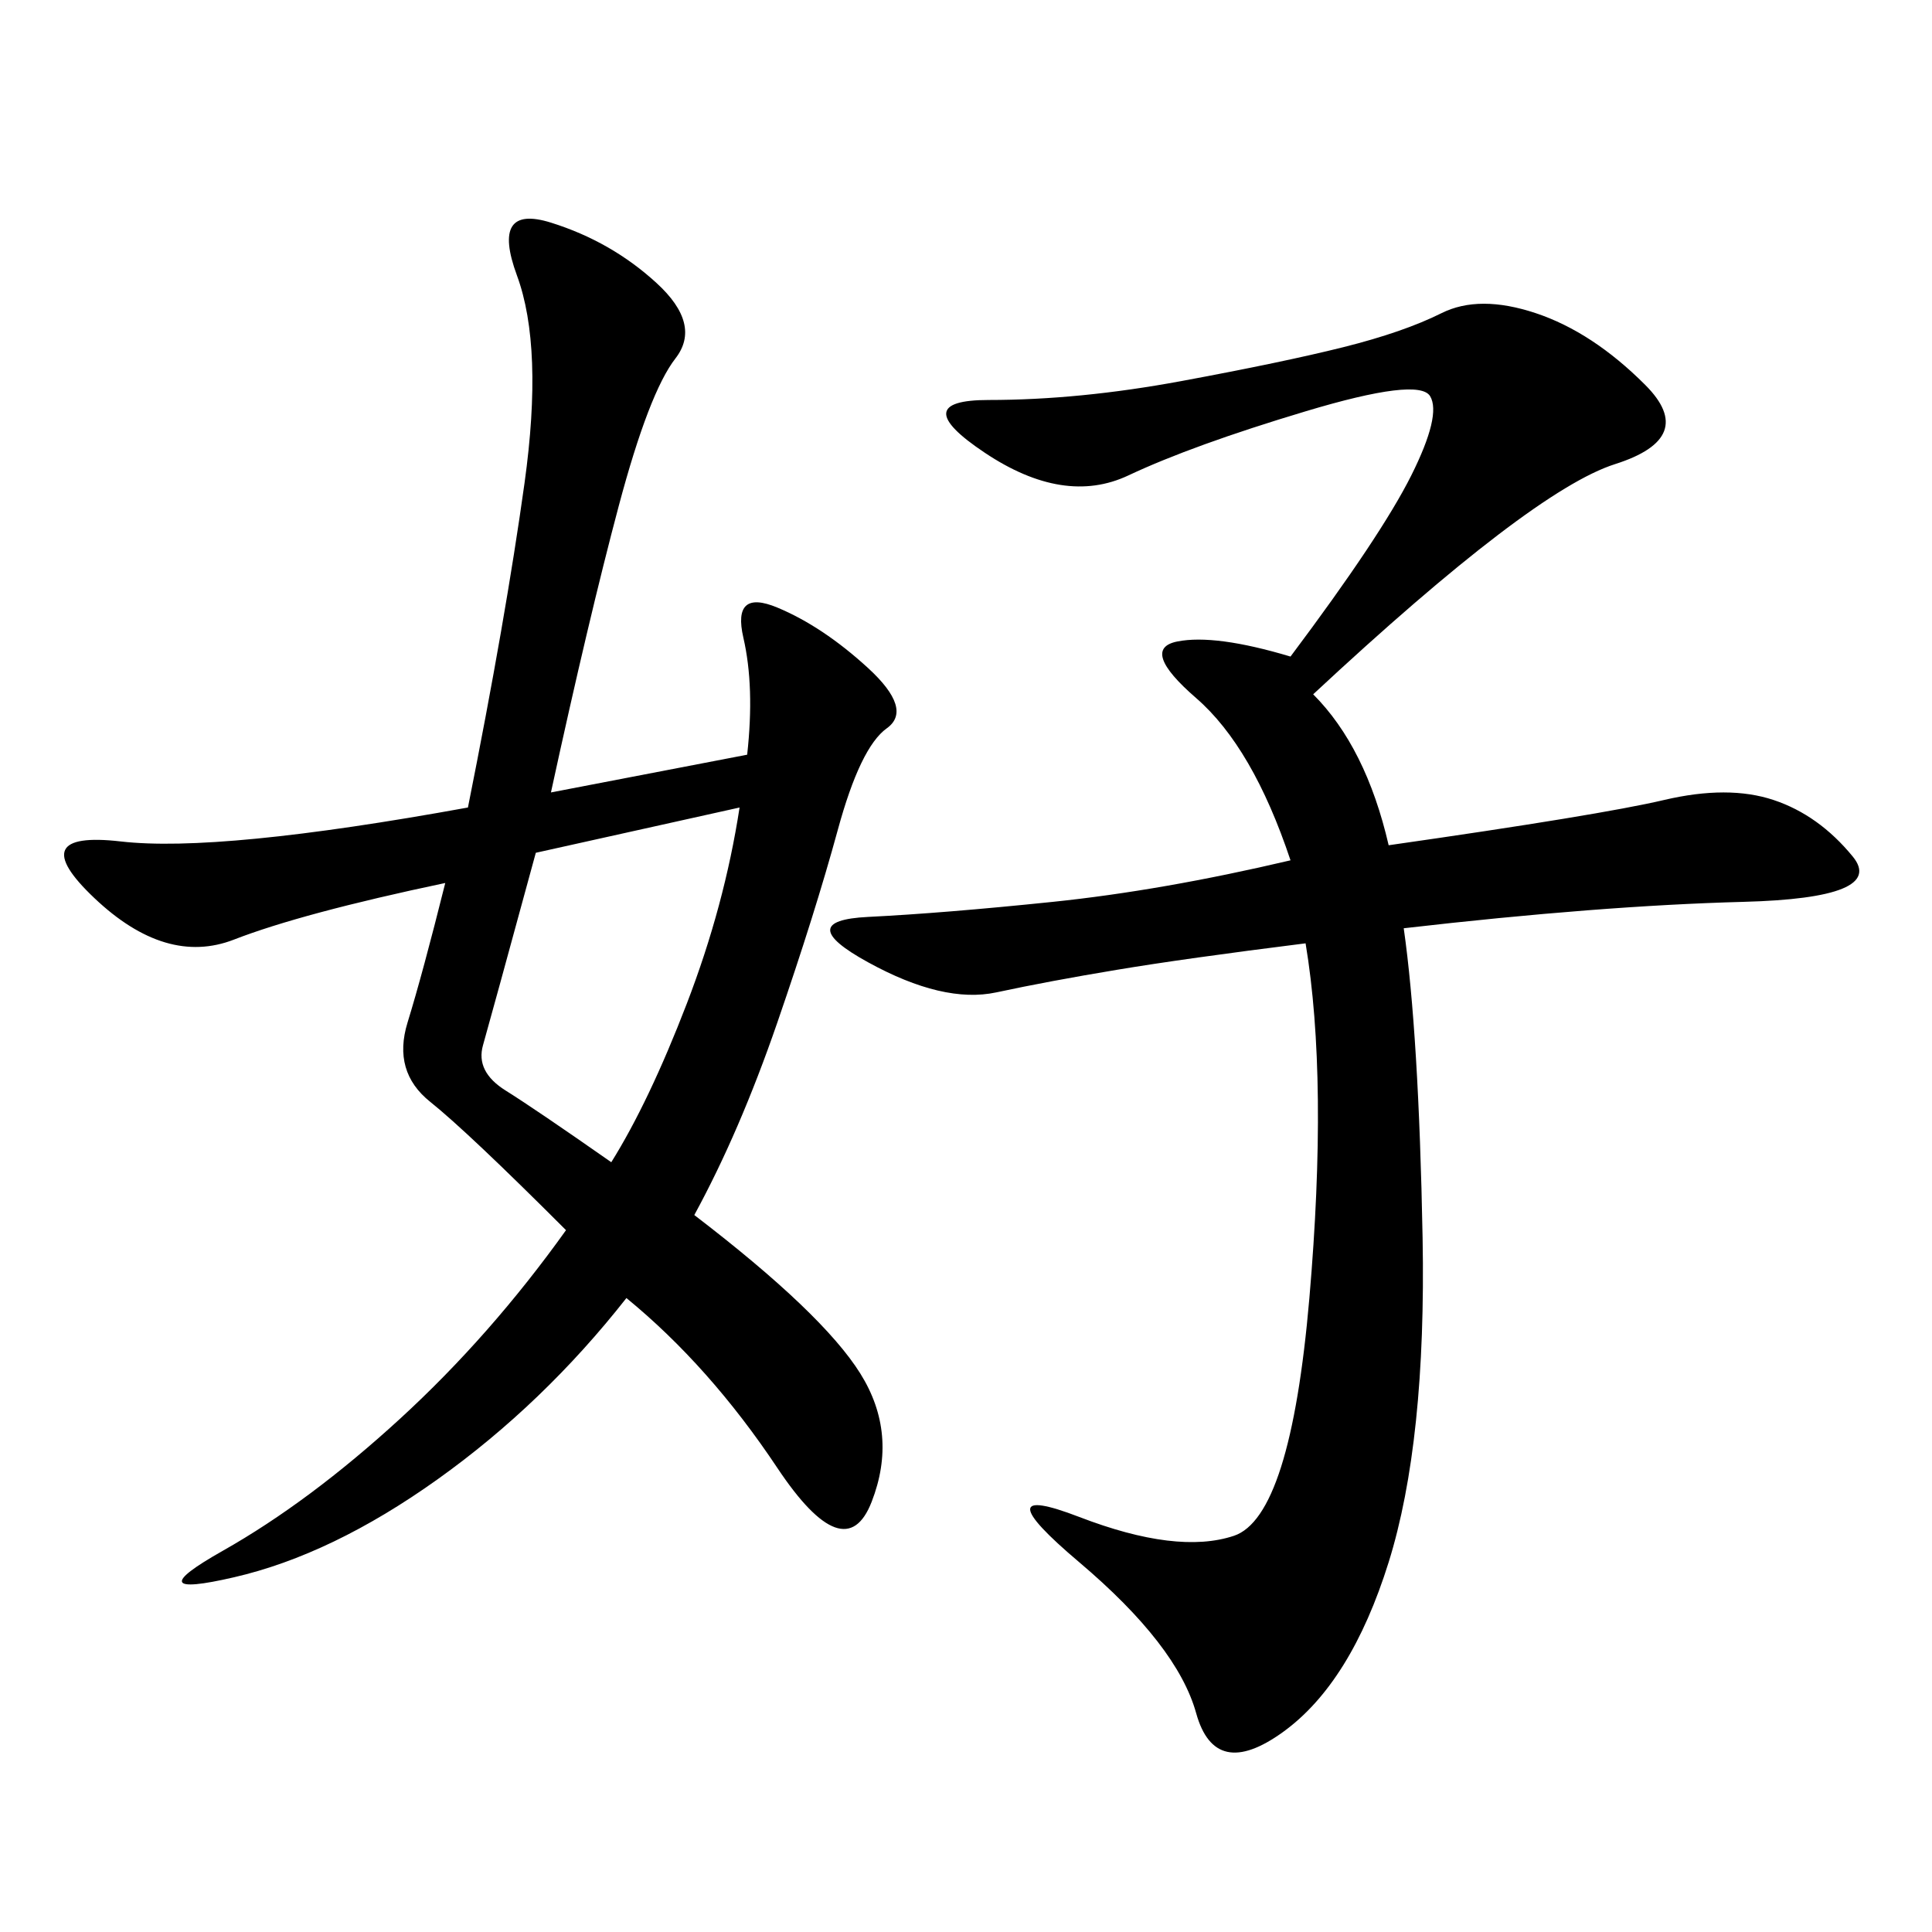 <svg xmlns="http://www.w3.org/2000/svg" xmlns:xlink="http://www.w3.org/1999/xlink" width="300" height="300"><path d="M85.55 123.05L116.02 117.19Q117.19 106.64 115.43 99.02Q113.67 91.41 120.70 94.34Q127.73 97.27 134.77 103.71Q141.80 110.16 137.70 113.09Q133.59 116.02 130.08 128.91Q126.56 141.80 120.70 158.79Q114.84 175.78 107.81 188.67L107.81 188.67Q127.73 203.91 133.59 213.28Q139.45 222.66 135.35 233.20Q131.25 243.75 120.70 227.93Q110.16 212.11 97.27 201.56L97.27 201.56Q84.38 217.97 67.97 229.69Q51.56 241.41 36.33 244.92Q21.09 248.44 34.57 240.82Q48.05 233.20 62.11 220.31Q76.17 207.42 87.89 191.02L87.89 191.02Q72.66 175.78 66.80 171.09Q60.94 166.41 63.28 158.79Q65.63 151.17 69.14 137.11L69.14 137.11Q46.88 141.80 36.33 145.90Q25.78 150 14.65 139.45Q3.52 128.91 18.75 130.66Q33.98 132.42 72.66 125.39L72.66 125.39Q78.52 96.09 81.45 75Q84.38 53.91 80.27 42.77Q76.17 31.64 85.55 34.57Q94.92 37.50 101.95 43.95Q108.98 50.39 104.88 55.66Q100.78 60.94 96.09 78.52Q91.41 96.09 85.55 123.05L85.55 123.05ZM203.91 107.81Q212.11 116.02 215.63 131.25L215.63 131.25Q248.44 126.56 258.40 124.22Q268.36 121.88 275.39 124.22Q282.42 126.56 287.70 133.01Q292.97 139.45 270.70 140.04Q248.44 140.63 217.97 144.14L217.97 144.14Q220.31 160.55 220.90 192.19Q221.48 223.83 215.63 242.58Q209.77 261.33 199.22 268.95Q188.67 276.56 185.74 266.02Q182.81 255.47 167.58 242.58Q152.34 229.69 167.58 235.55Q182.81 241.41 191.60 238.48Q200.39 235.55 203.32 201.56Q206.25 167.58 202.73 146.48L202.73 146.48Q183.98 148.83 173.44 150.59Q162.89 152.34 154.69 154.10Q146.48 155.86 134.77 149.41Q123.05 142.97 134.77 142.38Q146.48 141.80 163.48 140.04Q180.47 138.28 200.39 133.59L200.39 133.59Q194.53 116.02 185.74 108.40Q176.95 100.78 182.81 99.61Q188.67 98.44 200.39 101.95L200.39 101.95Q214.45 83.20 219.14 73.83Q223.83 64.45 222.07 61.52Q220.31 58.59 202.73 63.87Q185.16 69.14 175.20 73.83Q165.23 78.52 152.93 70.31Q140.63 62.11 153.52 62.11L153.52 62.11Q167.58 62.11 183.40 59.18Q199.22 56.25 208.59 53.91Q217.97 51.56 223.83 48.63Q229.69 45.70 238.48 48.63Q247.27 51.56 255.47 59.77Q263.67 67.97 250.78 72.07Q237.89 76.17 203.91 107.81L203.91 107.81ZM94.92 180.47Q100.78 171.09 106.64 155.86Q112.50 140.63 114.84 125.39L114.84 125.39L83.20 132.42Q76.17 158.20 75 162.30Q73.83 166.41 78.52 169.34Q83.20 172.27 94.92 180.47L94.92 180.47Z"/></svg>